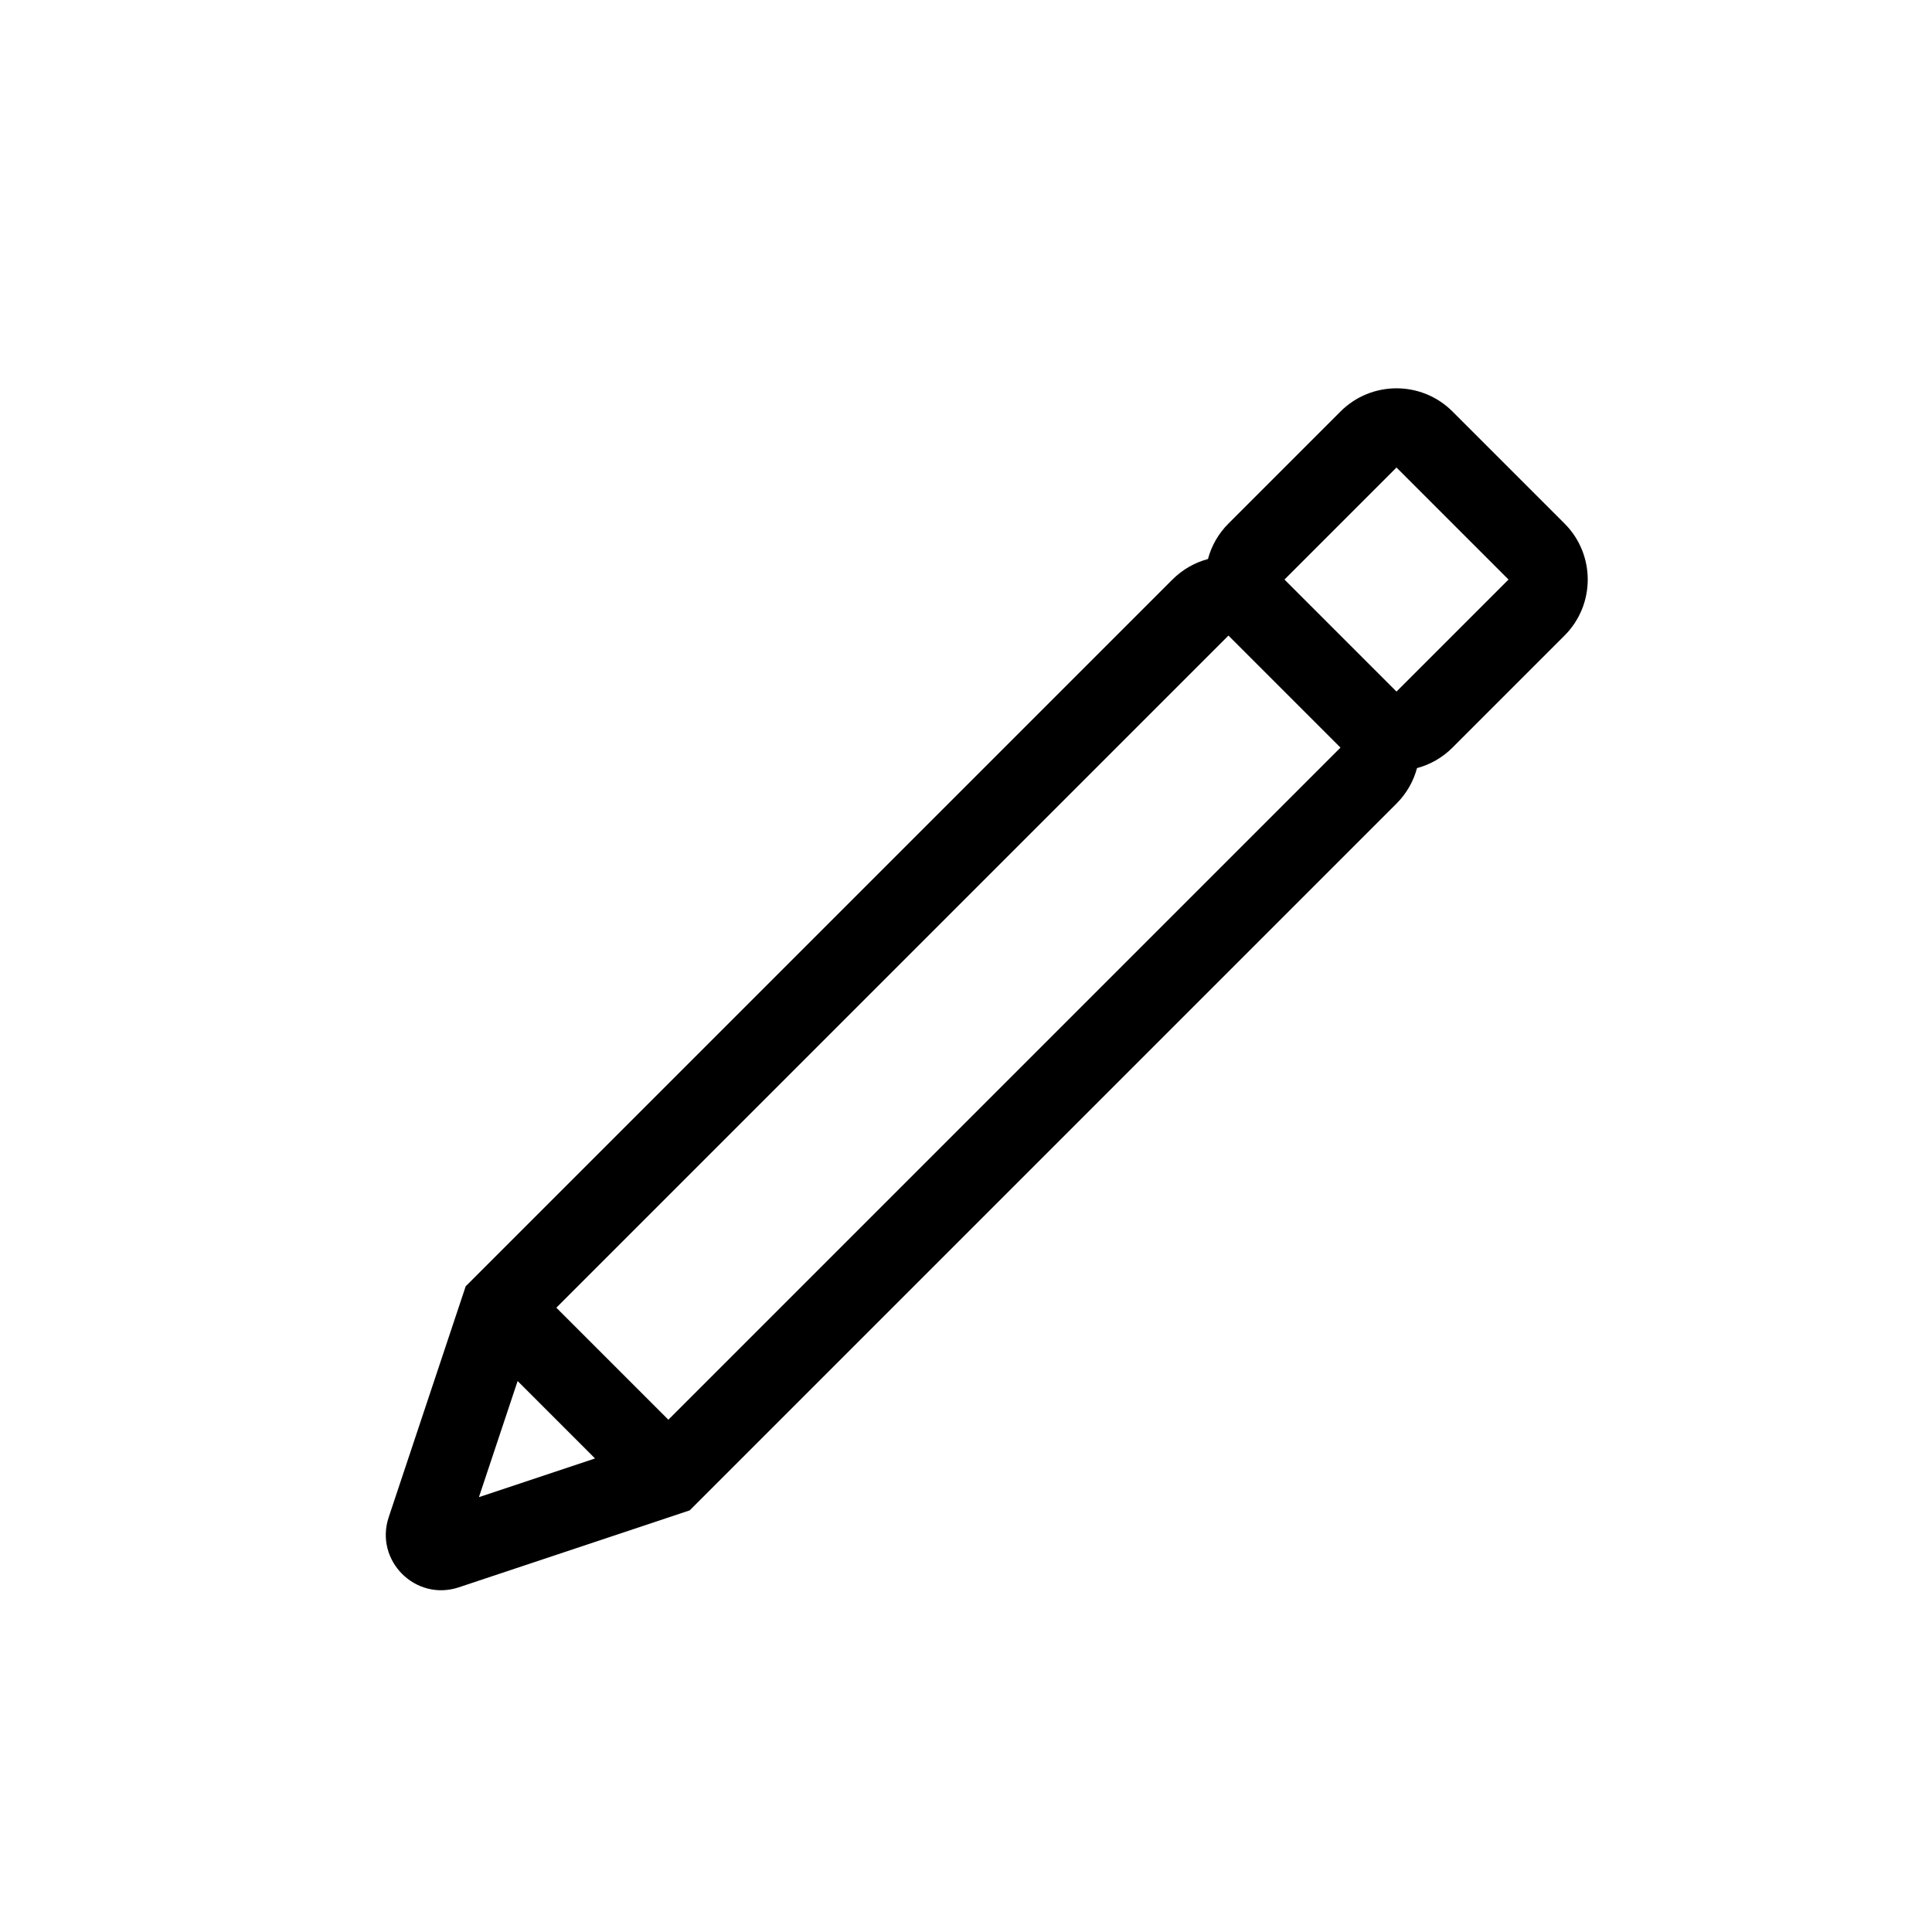 <?xml version="1.0" encoding="UTF-8"?>
<!-- Uploaded to: ICON Repo, www.svgrepo.com, Generator: ICON Repo Mixer Tools -->
<svg fill="#000000" width="800px" height="800px" version="1.1" viewBox="144 144 512 512" xmlns="http://www.w3.org/2000/svg">
 <path d="m464.12 292.15c0.918-3.445 2.731-6.703 5.434-9.406l29.688-29.688c8.199-8.199 21.492-8.199 29.688 0l29.688 29.688c8.199 8.195 8.199 21.488 0 29.688l-29.688 29.688c-2.703 2.703-5.961 4.516-9.406 5.434-0.922 3.445-2.734 6.703-5.438 9.41l-187.3 187.3-2.352 0.785-58.828 19.605c-11.488 3.832-22.418-7.098-18.59-18.586l19.613-58.828 0.781-2.352 187.3-187.3c2.707-2.703 5.965-4.516 9.41-5.438zm49.965 35.125 29.688-29.688-29.688-29.688-29.688 29.688zm-222.65 163.28 178.12-178.12 29.688 29.688-178.12 178.12zm-20.516 50.203 10.258-30.773 20.512 20.516z" fill-rule="evenodd"/>
</svg>